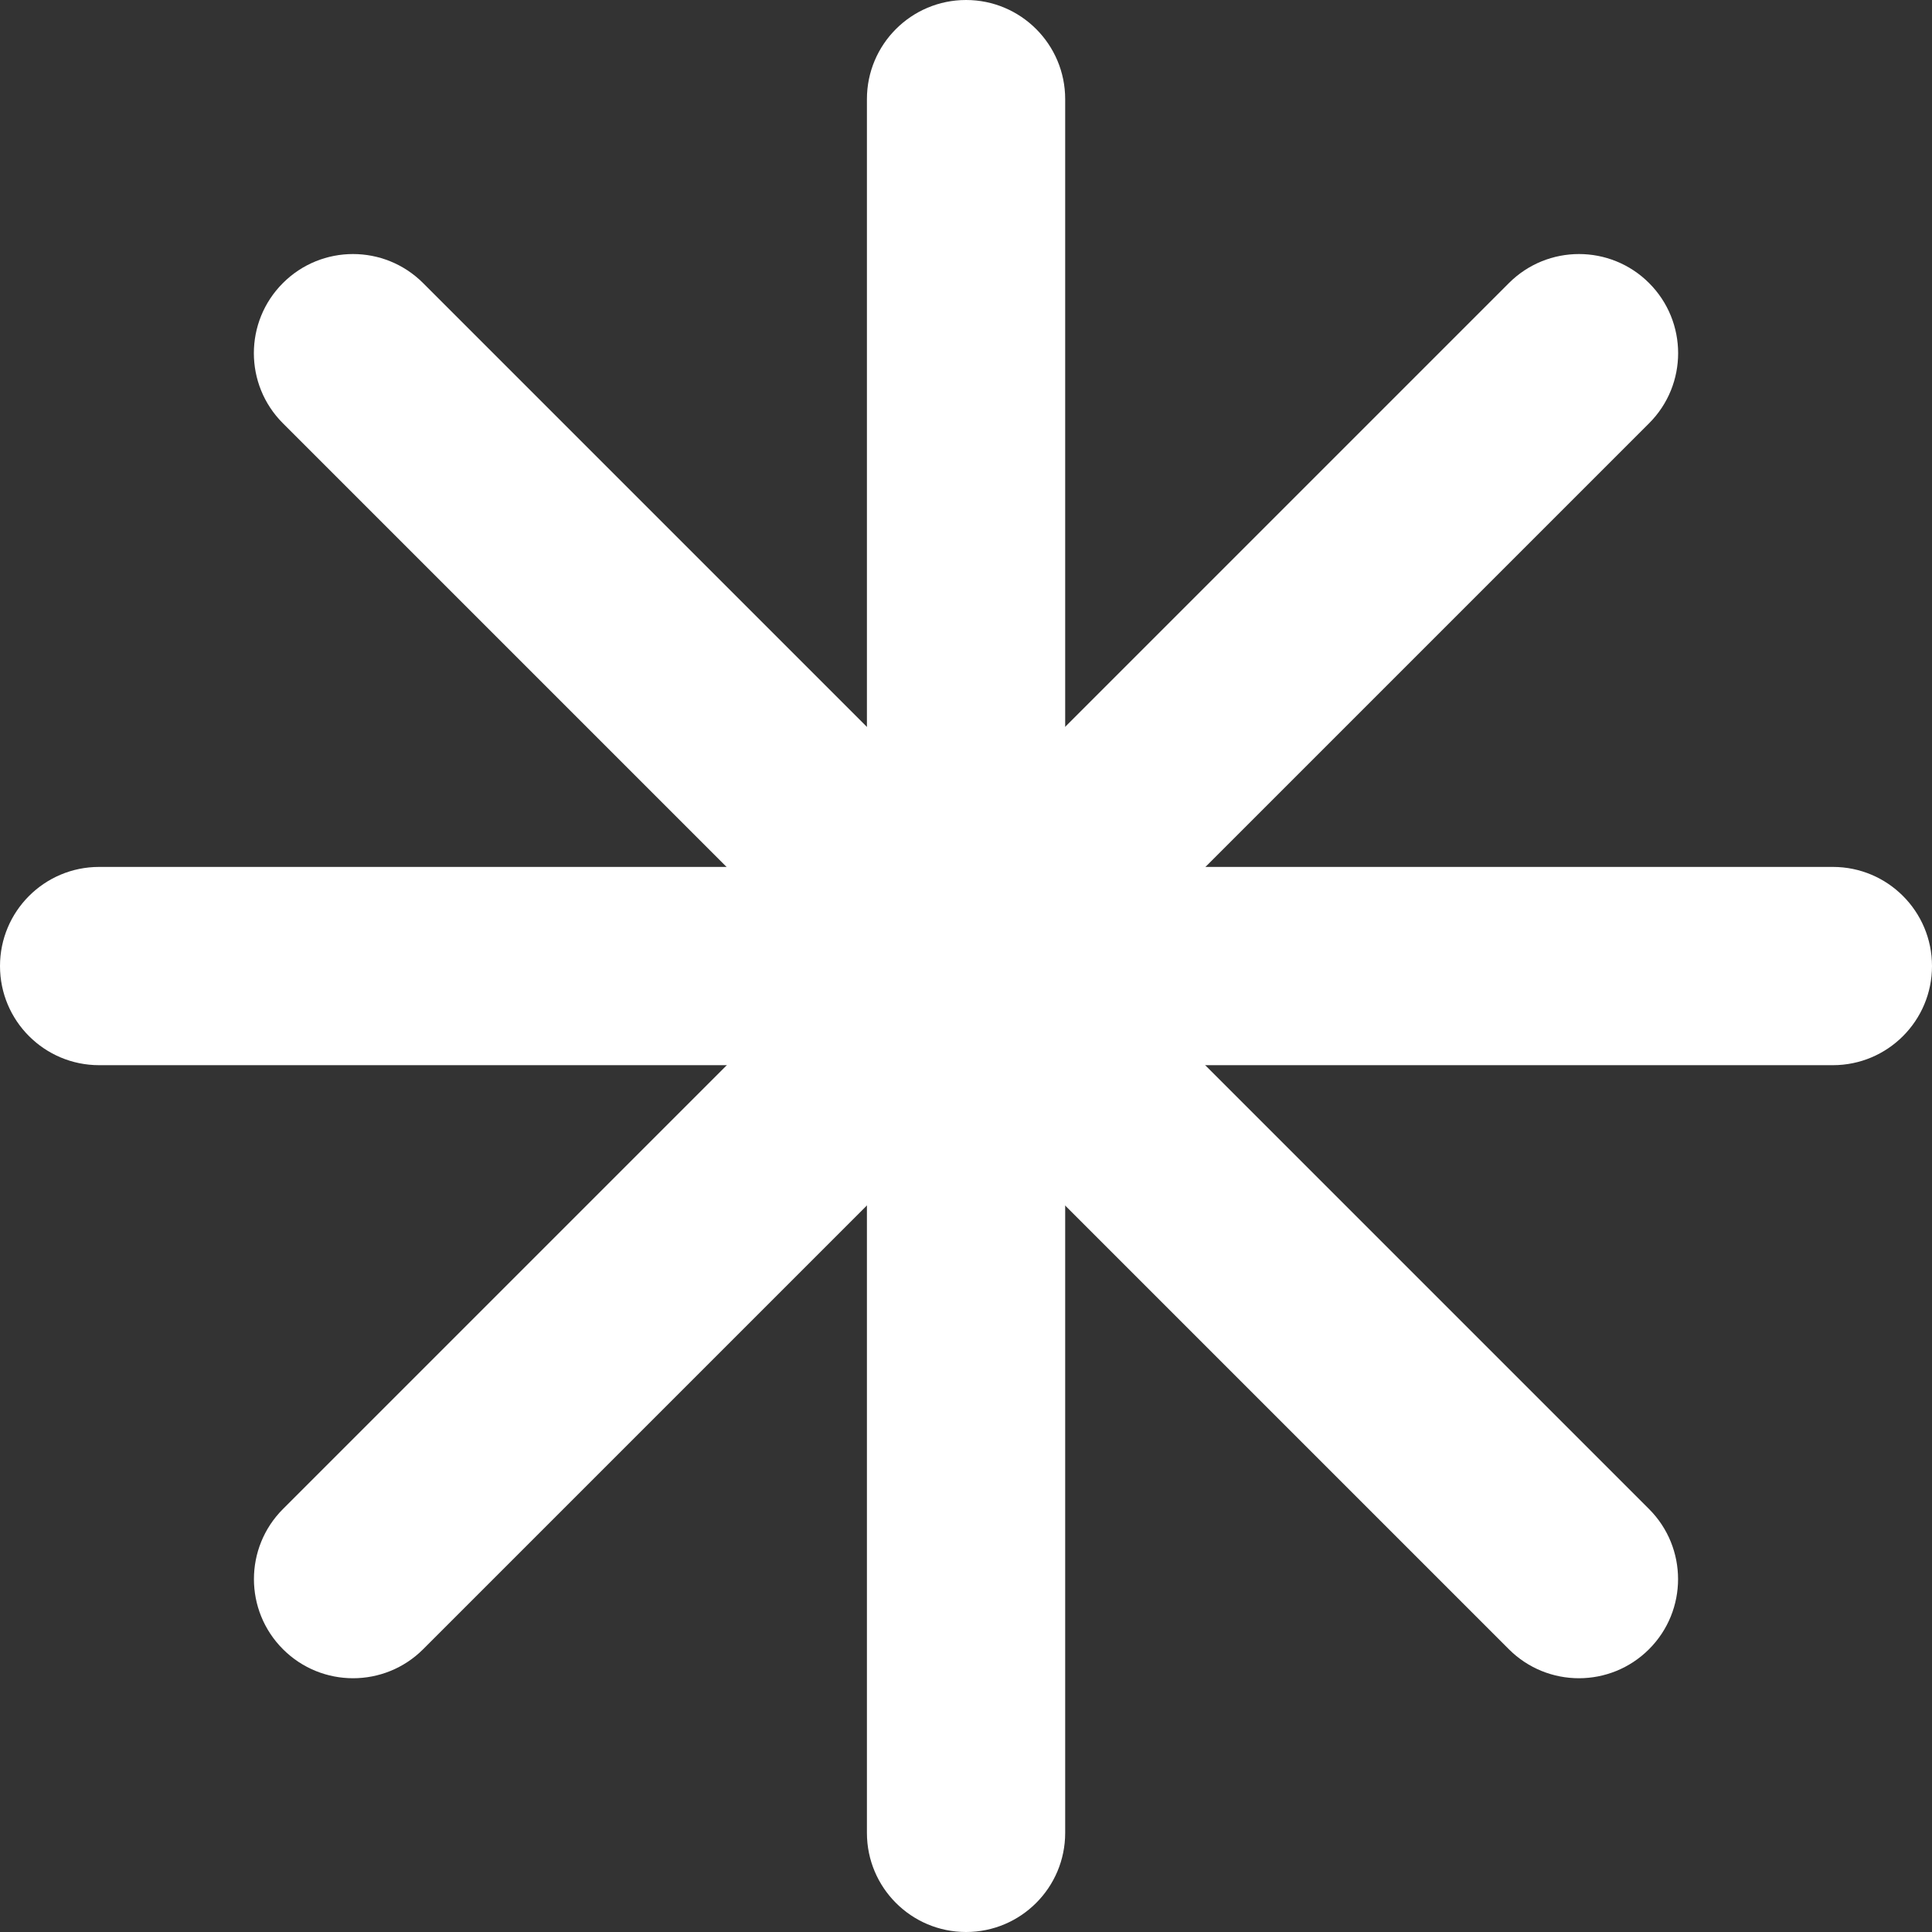 <?xml version="1.0" encoding="UTF-8"?> <svg xmlns="http://www.w3.org/2000/svg" width="280" height="280" viewBox="0 0 280 280" fill="none"><rect x="0" y="0" width="280" height="280" fill="#333333" stroke="none"/> <path d="M125.641 14.367C125.641 6.432 132.073 0 140.008 0C147.942 0 154.374 6.432 154.374 14.367V265.633C154.374 273.568 147.942 280 140.008 280C132.073 280 125.641 273.568 125.641 265.633V14.367Z" fill="white"></path> <path d="M265.633 125.641C273.568 125.641 280 132.073 280 140.008C280 147.942 273.568 154.374 265.633 154.374H14.367C6.432 154.374 -3.46833e-07 147.942 0 140.007C3.46833e-07 132.073 6.432 125.641 14.367 125.641L265.633 125.641Z" fill="white"></path> <path d="M218.682 41.026C224.293 35.415 233.39 35.415 239 41.026C244.611 46.637 244.611 55.733 239 61.344L61.328 239.016C55.718 244.626 46.621 244.626 41.01 239.016C35.4 233.405 35.4 224.309 41.01 218.698L218.682 41.026Z" fill="white"></path> <path d="M238.99 218.698C244.6 224.309 244.6 233.405 238.99 239.016C233.379 244.626 224.282 244.626 218.672 239.016L41 61.344C35.389 55.733 35.389 46.637 41 41.026C46.61 35.415 55.707 35.415 61.318 41.026L238.99 218.698Z" fill="white"></path> </svg> 